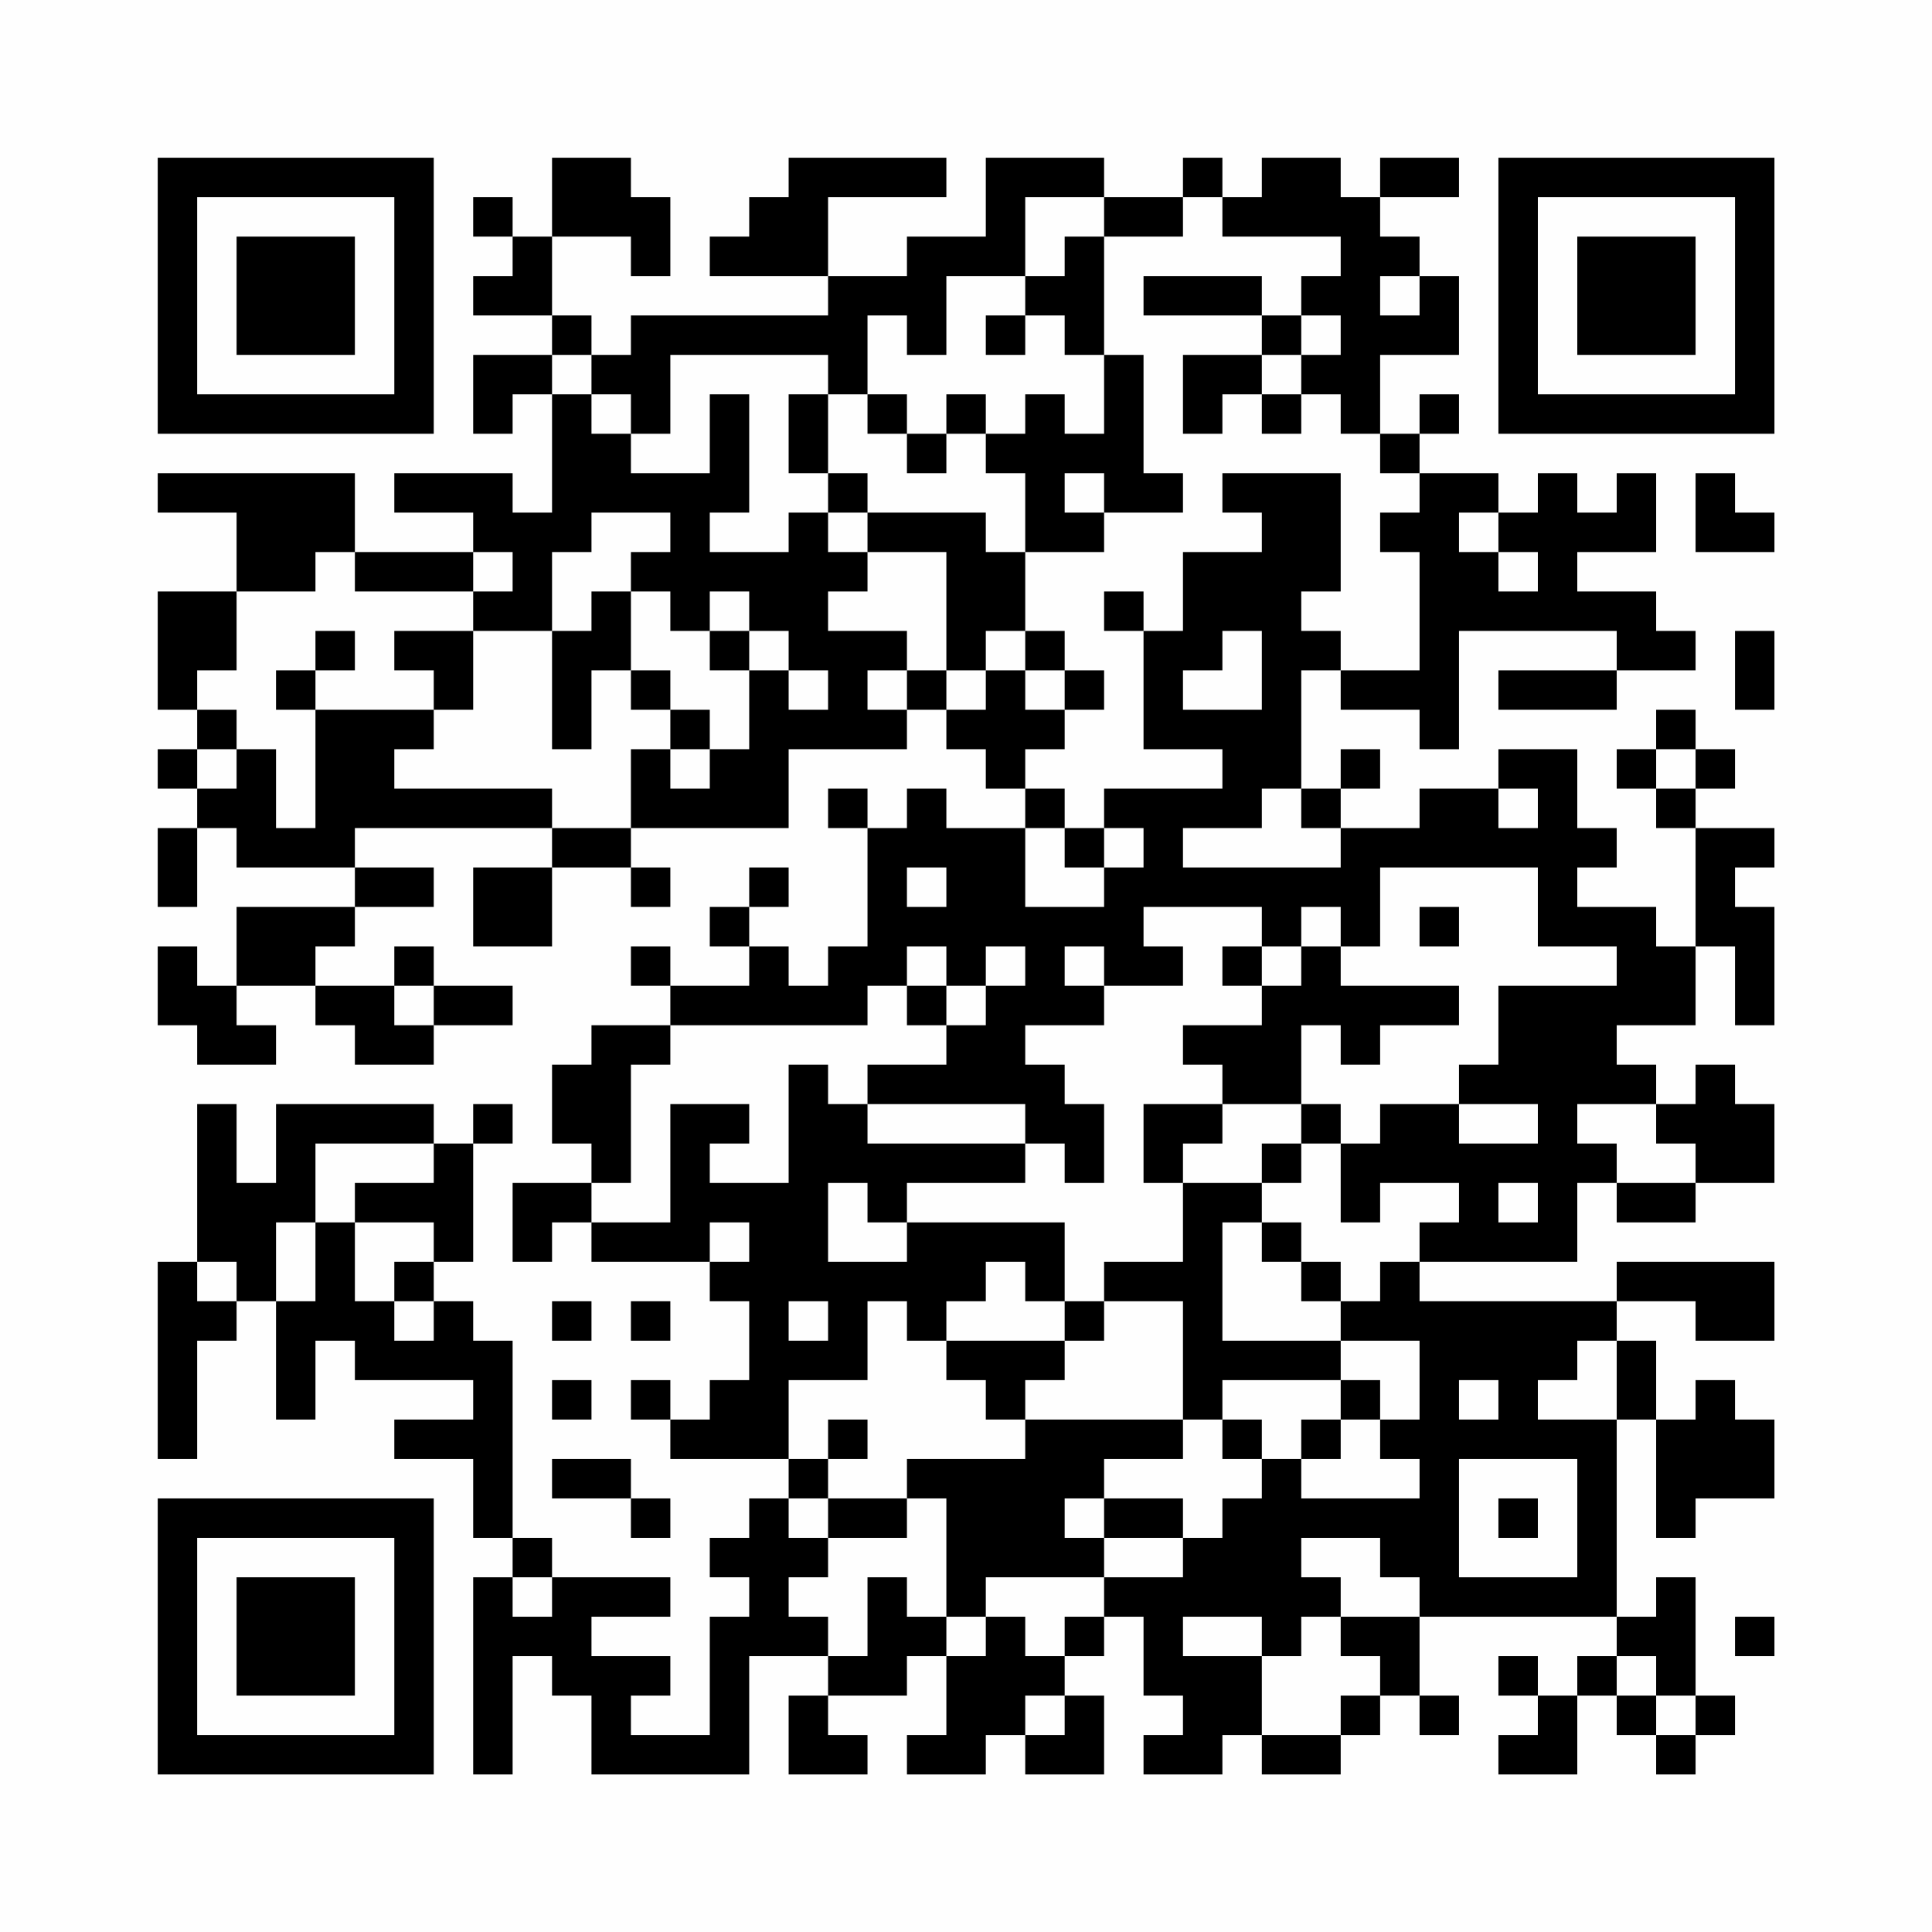 <?xml version="1.0" encoding="UTF-8"?>
<svg xmlns="http://www.w3.org/2000/svg" version="1.1" width="200" height="200" viewBox="0 0 200 200"><rect x="0" y="0" width="200" height="200" fill="#fefefe"/><g transform="scale(4.082)"><g transform="translate(4,4)"><path fill-rule="evenodd" d="M10 0L10 2L9 2L9 1L8 1L8 2L9 2L9 3L8 3L8 4L10 4L10 5L8 5L8 7L9 7L9 6L10 6L10 9L9 9L9 8L6 8L6 9L8 9L8 10L5 10L5 8L0 8L0 9L2 9L2 11L0 11L0 14L1 14L1 15L0 15L0 16L1 16L1 17L0 17L0 19L1 19L1 17L2 17L2 18L5 18L5 19L2 19L2 21L1 21L1 20L0 20L0 22L1 22L1 23L3 23L3 22L2 22L2 21L4 21L4 22L5 22L5 23L7 23L7 22L9 22L9 21L7 21L7 20L6 20L6 21L4 21L4 20L5 20L5 19L7 19L7 18L5 18L5 17L10 17L10 18L8 18L8 20L10 20L10 18L12 18L12 19L13 19L13 18L12 18L12 17L16 17L16 15L19 15L19 14L20 14L20 15L21 15L21 16L22 16L22 17L20 17L20 16L19 16L19 17L18 17L18 16L17 16L17 17L18 17L18 20L17 20L17 21L16 21L16 20L15 20L15 19L16 19L16 18L15 18L15 19L14 19L14 20L15 20L15 21L13 21L13 20L12 20L12 21L13 21L13 22L11 22L11 23L10 23L10 25L11 25L11 26L9 26L9 28L10 28L10 27L11 27L11 28L14 28L14 29L15 29L15 31L14 31L14 32L13 32L13 31L12 31L12 32L13 32L13 33L16 33L16 34L15 34L15 35L14 35L14 36L15 36L15 37L14 37L14 40L12 40L12 39L13 39L13 38L11 38L11 37L13 37L13 36L10 36L10 35L9 35L9 30L8 30L8 29L7 29L7 28L8 28L8 25L9 25L9 24L8 24L8 25L7 25L7 24L3 24L3 26L2 26L2 24L1 24L1 28L0 28L0 33L1 33L1 30L2 30L2 29L3 29L3 32L4 32L4 30L5 30L5 31L8 31L8 32L6 32L6 33L8 33L8 35L9 35L9 36L8 36L8 41L9 41L9 38L10 38L10 39L11 39L11 41L15 41L15 38L17 38L17 39L16 39L16 41L18 41L18 40L17 40L17 39L19 39L19 38L20 38L20 40L19 40L19 41L21 41L21 40L22 40L22 41L24 41L24 39L23 39L23 38L24 38L24 37L25 37L25 39L26 39L26 40L25 40L25 41L27 41L27 40L28 40L28 41L30 41L30 40L31 40L31 39L32 39L32 40L33 40L33 39L32 39L32 37L37 37L37 38L36 38L36 39L35 39L35 38L34 38L34 39L35 39L35 40L34 40L34 41L36 41L36 39L37 39L37 40L38 40L38 41L39 41L39 40L40 40L40 39L39 39L39 36L38 36L38 37L37 37L37 32L38 32L38 35L39 35L39 34L41 34L41 32L40 32L40 31L39 31L39 32L38 32L38 30L37 30L37 29L39 29L39 30L41 30L41 28L37 28L37 29L32 29L32 28L36 28L36 26L37 26L37 27L39 27L39 26L41 26L41 24L40 24L40 23L39 23L39 24L38 24L38 23L37 23L37 22L39 22L39 20L40 20L40 22L41 22L41 19L40 19L40 18L41 18L41 17L39 17L39 16L40 16L40 15L39 15L39 14L38 14L38 15L37 15L37 16L38 16L38 17L39 17L39 20L38 20L38 19L36 19L36 18L37 18L37 17L36 17L36 15L34 15L34 16L32 16L32 17L30 17L30 16L31 16L31 15L30 15L30 16L29 16L29 13L30 13L30 14L32 14L32 15L33 15L33 12L37 12L37 13L34 13L34 14L37 14L37 13L39 13L39 12L38 12L38 11L36 11L36 10L38 10L38 8L37 8L37 9L36 9L36 8L35 8L35 9L34 9L34 8L32 8L32 7L33 7L33 6L32 6L32 7L31 7L31 5L33 5L33 3L32 3L32 2L31 2L31 1L33 1L33 0L31 0L31 1L30 1L30 0L28 0L28 1L27 1L27 0L26 0L26 1L24 1L24 0L21 0L21 2L19 2L19 3L17 3L17 1L20 1L20 0L16 0L16 1L15 1L15 2L14 2L14 3L17 3L17 4L12 4L12 5L11 5L11 4L10 4L10 2L12 2L12 3L13 3L13 1L12 1L12 0ZM22 1L22 3L20 3L20 5L19 5L19 4L18 4L18 6L17 6L17 5L13 5L13 7L12 7L12 6L11 6L11 5L10 5L10 6L11 6L11 7L12 7L12 8L14 8L14 6L15 6L15 9L14 9L14 10L16 10L16 9L17 9L17 10L18 10L18 11L17 11L17 12L19 12L19 13L18 13L18 14L19 14L19 13L20 13L20 14L21 14L21 13L22 13L22 14L23 14L23 15L22 15L22 16L23 16L23 17L22 17L22 19L24 19L24 18L25 18L25 17L24 17L24 16L27 16L27 15L25 15L25 12L26 12L26 10L28 10L28 9L27 9L27 8L30 8L30 11L29 11L29 12L30 12L30 13L32 13L32 10L31 10L31 9L32 9L32 8L31 8L31 7L30 7L30 6L29 6L29 5L30 5L30 4L29 4L29 3L30 3L30 2L27 2L27 1L26 1L26 2L24 2L24 1ZM23 2L23 3L22 3L22 4L21 4L21 5L22 5L22 4L23 4L23 5L24 5L24 7L23 7L23 6L22 6L22 7L21 7L21 6L20 6L20 7L19 7L19 6L18 6L18 7L19 7L19 8L20 8L20 7L21 7L21 8L22 8L22 10L21 10L21 9L18 9L18 8L17 8L17 6L16 6L16 8L17 8L17 9L18 9L18 10L20 10L20 13L21 13L21 12L22 12L22 13L23 13L23 14L24 14L24 13L23 13L23 12L22 12L22 10L24 10L24 9L26 9L26 8L25 8L25 5L24 5L24 2ZM25 3L25 4L28 4L28 5L26 5L26 7L27 7L27 6L28 6L28 7L29 7L29 6L28 6L28 5L29 5L29 4L28 4L28 3ZM31 3L31 4L32 4L32 3ZM23 8L23 9L24 9L24 8ZM39 8L39 10L41 10L41 9L40 9L40 8ZM11 9L11 10L10 10L10 12L8 12L8 11L9 11L9 10L8 10L8 11L5 11L5 10L4 10L4 11L2 11L2 13L1 13L1 14L2 14L2 15L1 15L1 16L2 16L2 15L3 15L3 17L4 17L4 14L7 14L7 15L6 15L6 16L10 16L10 17L12 17L12 15L13 15L13 16L14 16L14 15L15 15L15 13L16 13L16 14L17 14L17 13L16 13L16 12L15 12L15 11L14 11L14 12L13 12L13 11L12 11L12 10L13 10L13 9ZM33 9L33 10L34 10L34 11L35 11L35 10L34 10L34 9ZM11 11L11 12L10 12L10 15L11 15L11 13L12 13L12 14L13 14L13 15L14 15L14 14L13 14L13 13L12 13L12 11ZM24 11L24 12L25 12L25 11ZM4 12L4 13L3 13L3 14L4 14L4 13L5 13L5 12ZM6 12L6 13L7 13L7 14L8 14L8 12ZM14 12L14 13L15 13L15 12ZM27 12L27 13L26 13L26 14L28 14L28 12ZM40 12L40 14L41 14L41 12ZM38 15L38 16L39 16L39 15ZM28 16L28 17L26 17L26 18L30 18L30 17L29 17L29 16ZM34 16L34 17L35 17L35 16ZM23 17L23 18L24 18L24 17ZM19 18L19 19L20 19L20 18ZM31 18L31 20L30 20L30 19L29 19L29 20L28 20L28 19L25 19L25 20L26 20L26 21L24 21L24 20L23 20L23 21L24 21L24 22L22 22L22 23L23 23L23 24L24 24L24 26L23 26L23 25L22 25L22 24L18 24L18 23L20 23L20 22L21 22L21 21L22 21L22 20L21 20L21 21L20 21L20 20L19 20L19 21L18 21L18 22L13 22L13 23L12 23L12 26L11 26L11 27L13 27L13 24L15 24L15 25L14 25L14 26L16 26L16 23L17 23L17 24L18 24L18 25L22 25L22 26L19 26L19 27L18 27L18 26L17 26L17 28L19 28L19 27L23 27L23 29L22 29L22 28L21 28L21 29L20 29L20 30L19 30L19 29L18 29L18 31L16 31L16 33L17 33L17 34L16 34L16 35L17 35L17 36L16 36L16 37L17 37L17 38L18 38L18 36L19 36L19 37L20 37L20 38L21 38L21 37L22 37L22 38L23 38L23 37L24 37L24 36L26 36L26 35L27 35L27 34L28 34L28 33L29 33L29 34L32 34L32 33L31 33L31 32L32 32L32 30L30 30L30 29L31 29L31 28L32 28L32 27L33 27L33 26L31 26L31 27L30 27L30 25L31 25L31 24L33 24L33 25L35 25L35 24L33 24L33 23L34 23L34 21L37 21L37 20L35 20L35 18ZM32 19L32 20L33 20L33 19ZM27 20L27 21L28 21L28 22L26 22L26 23L27 23L27 24L25 24L25 26L26 26L26 28L24 28L24 29L23 29L23 30L20 30L20 31L21 31L21 32L22 32L22 33L19 33L19 34L17 34L17 35L19 35L19 34L20 34L20 37L21 37L21 36L24 36L24 35L26 35L26 34L24 34L24 33L26 33L26 32L27 32L27 33L28 33L28 32L27 32L27 31L30 31L30 32L29 32L29 33L30 33L30 32L31 32L31 31L30 31L30 30L27 30L27 27L28 27L28 28L29 28L29 29L30 29L30 28L29 28L29 27L28 27L28 26L29 26L29 25L30 25L30 24L29 24L29 22L30 22L30 23L31 23L31 22L33 22L33 21L30 21L30 20L29 20L29 21L28 21L28 20ZM6 21L6 22L7 22L7 21ZM19 21L19 22L20 22L20 21ZM27 24L27 25L26 25L26 26L28 26L28 25L29 25L29 24ZM36 24L36 25L37 25L37 26L39 26L39 25L38 25L38 24ZM4 25L4 27L3 27L3 29L4 29L4 27L5 27L5 29L6 29L6 30L7 30L7 29L6 29L6 28L7 28L7 27L5 27L5 26L7 26L7 25ZM34 26L34 27L35 27L35 26ZM14 27L14 28L15 28L15 27ZM1 28L1 29L2 29L2 28ZM10 29L10 30L11 30L11 29ZM12 29L12 30L13 30L13 29ZM16 29L16 30L17 30L17 29ZM24 29L24 30L23 30L23 31L22 31L22 32L26 32L26 29ZM36 30L36 31L35 31L35 32L37 32L37 30ZM10 31L10 32L11 32L11 31ZM33 31L33 32L34 32L34 31ZM17 32L17 33L18 33L18 32ZM10 33L10 34L12 34L12 35L13 35L13 34L12 34L12 33ZM33 33L33 36L36 36L36 33ZM23 34L23 35L24 35L24 34ZM34 34L34 35L35 35L35 34ZM29 35L29 36L30 36L30 37L29 37L29 38L28 38L28 37L26 37L26 38L28 38L28 40L30 40L30 39L31 39L31 38L30 38L30 37L32 37L32 36L31 36L31 35ZM9 36L9 37L10 37L10 36ZM40 37L40 38L41 38L41 37ZM37 38L37 39L38 39L38 40L39 40L39 39L38 39L38 38ZM22 39L22 40L23 40L23 39ZM0 0L0 7L7 7L7 0ZM1 1L1 6L6 6L6 1ZM2 2L2 5L5 5L5 2ZM34 0L34 7L41 7L41 0ZM35 1L35 6L40 6L40 1ZM36 2L36 5L39 5L39 2ZM0 34L0 41L7 41L7 34ZM1 35L1 40L6 40L6 35ZM2 36L2 39L5 39L5 36Z" fill="#000000"/></g></g></svg>
